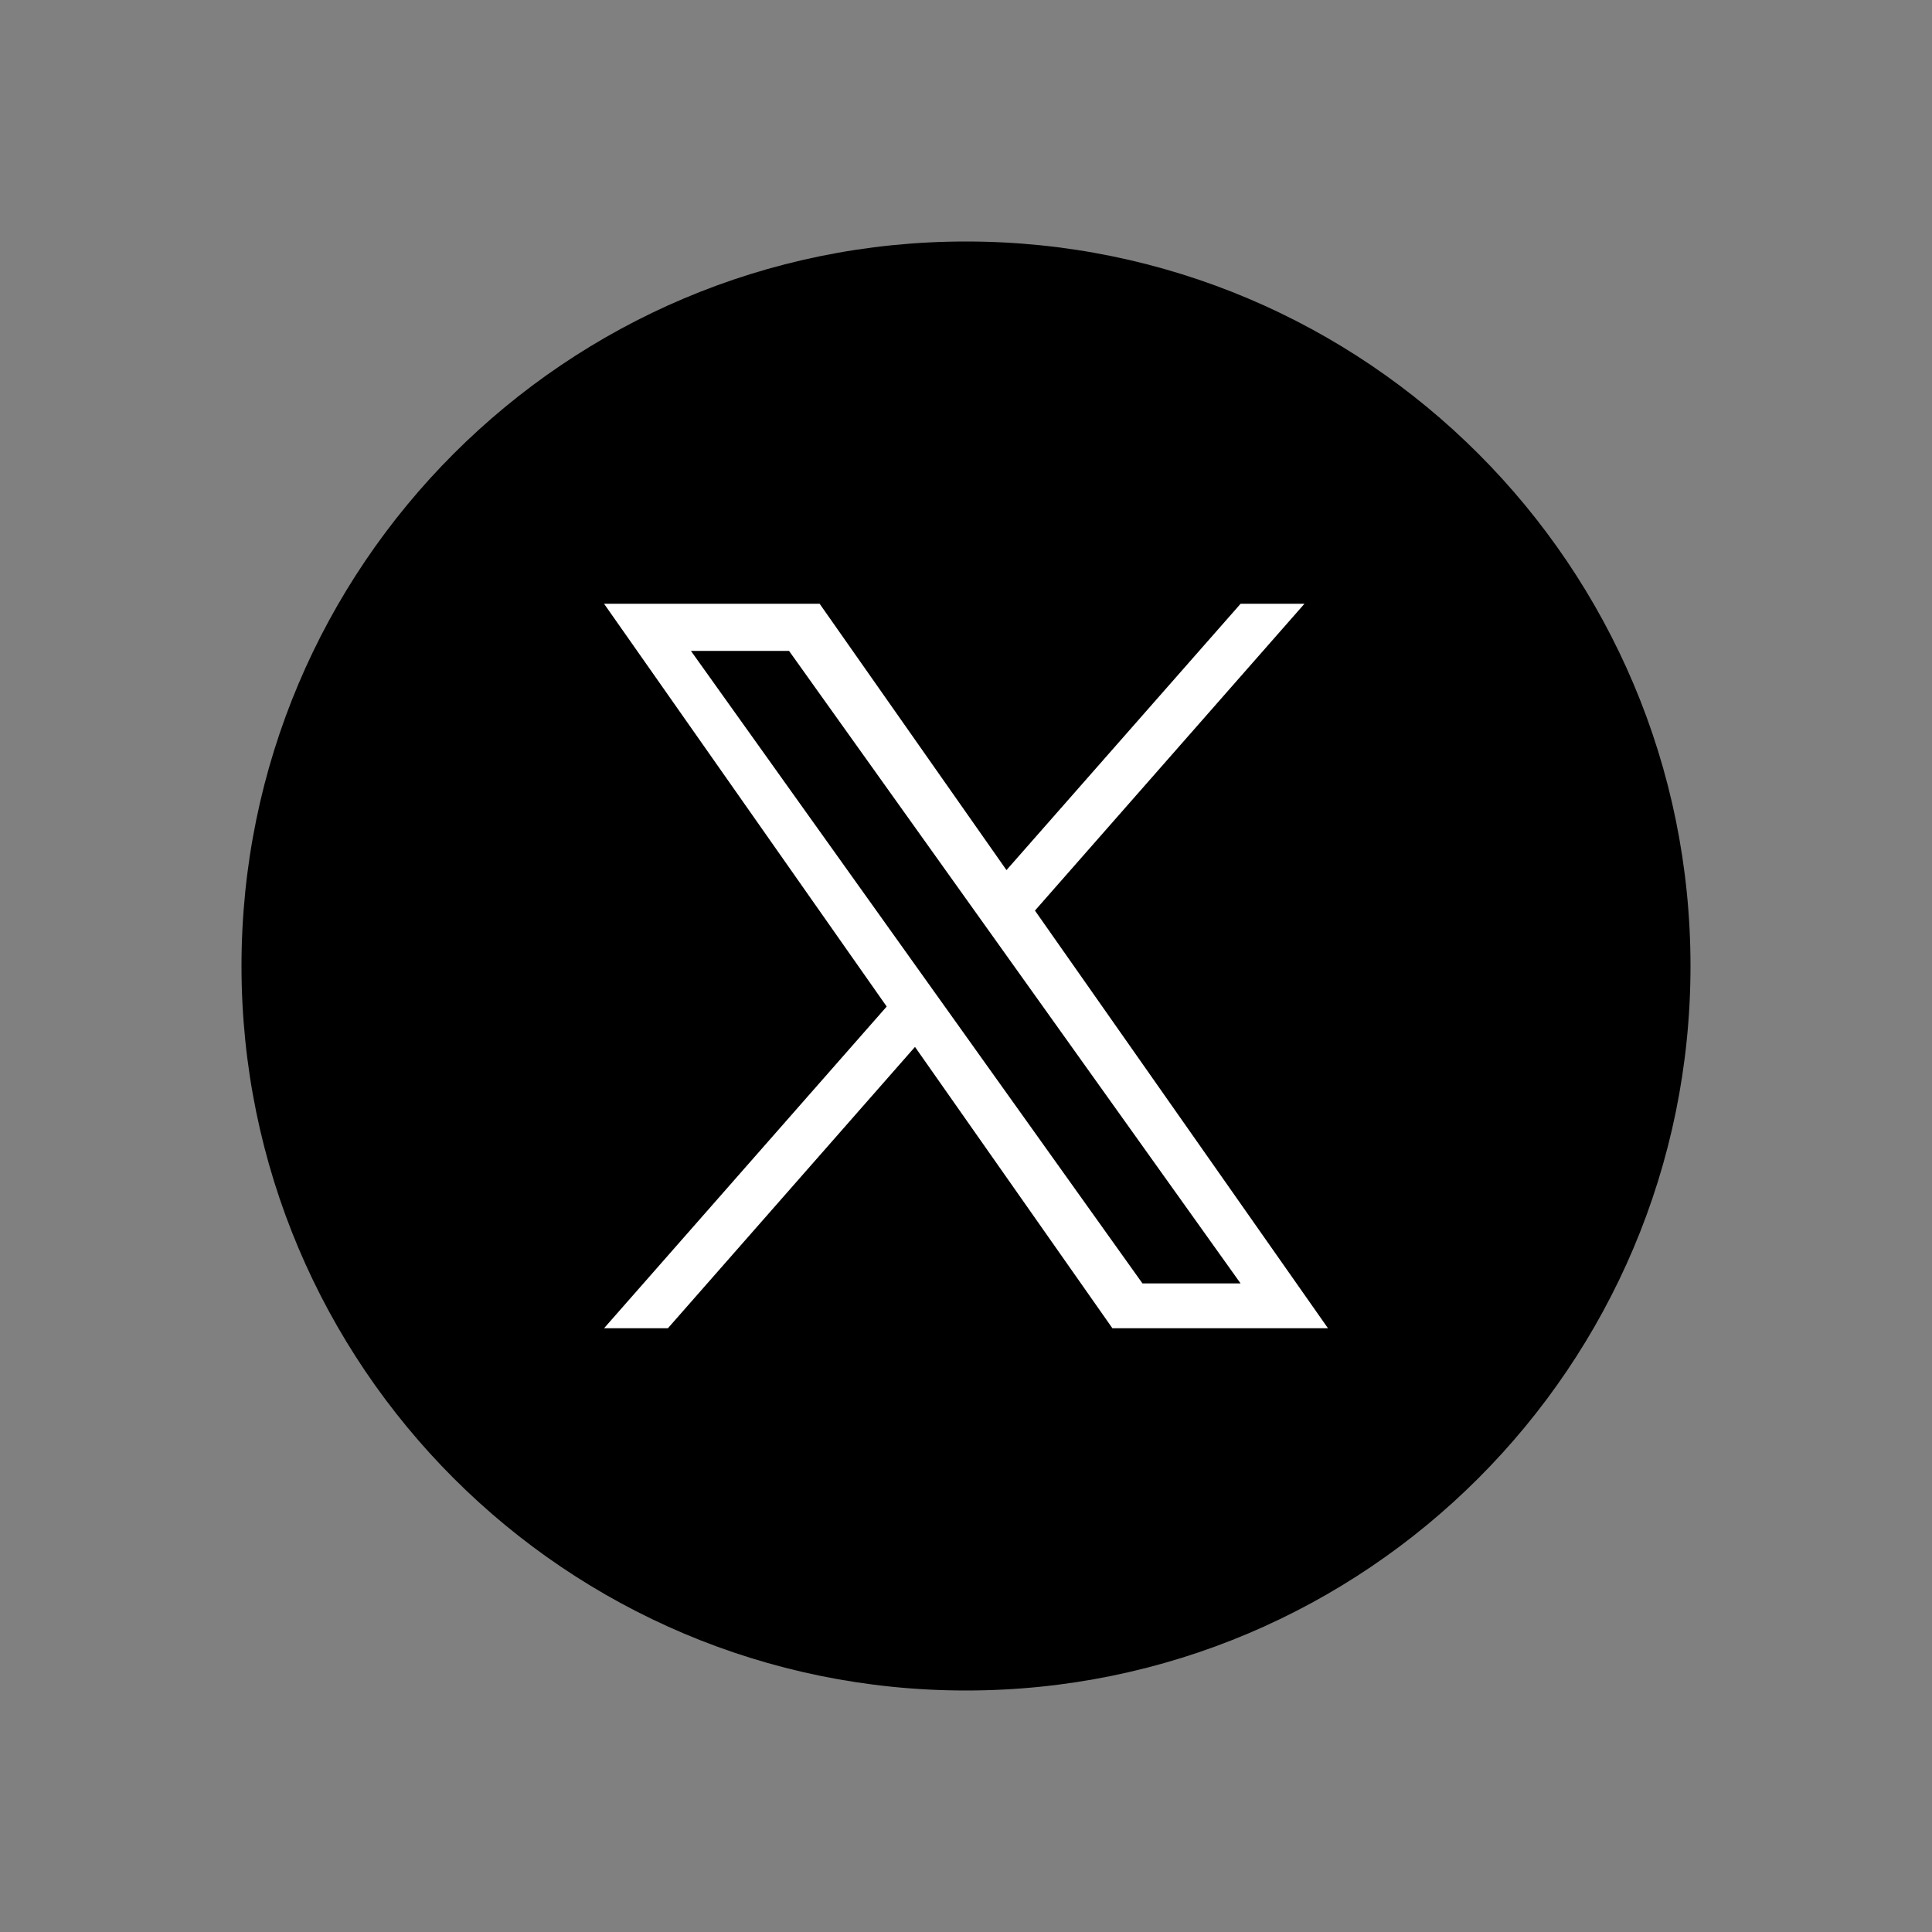 <svg width="64" height="64" xmlns="http://www.w3.org/2000/svg"><rect width="100%" height="100%" fill="#808080" stroke="none"/><path d="M8 32C8 18.745 18.745 8 32 8s24 10.745 24 24-10.745 24-24 24S8 45.255 8 32Z" fill="#fff" style="display:inline;fill:#000;fill-opacity:1"/><path d="M34.284 30.164 43.212 20h-2.115l-7.756 8.823L27.151 20H20.01l9.363 13.343L20.01 44h2.115l8.185-9.32L36.85 44h7.141M22.888 21.562h3.25l14.958 20.953h-3.25" style="stroke-width:.08;fill-rule:evenodd;fill-opacity:1;fill:#fff"/></svg>